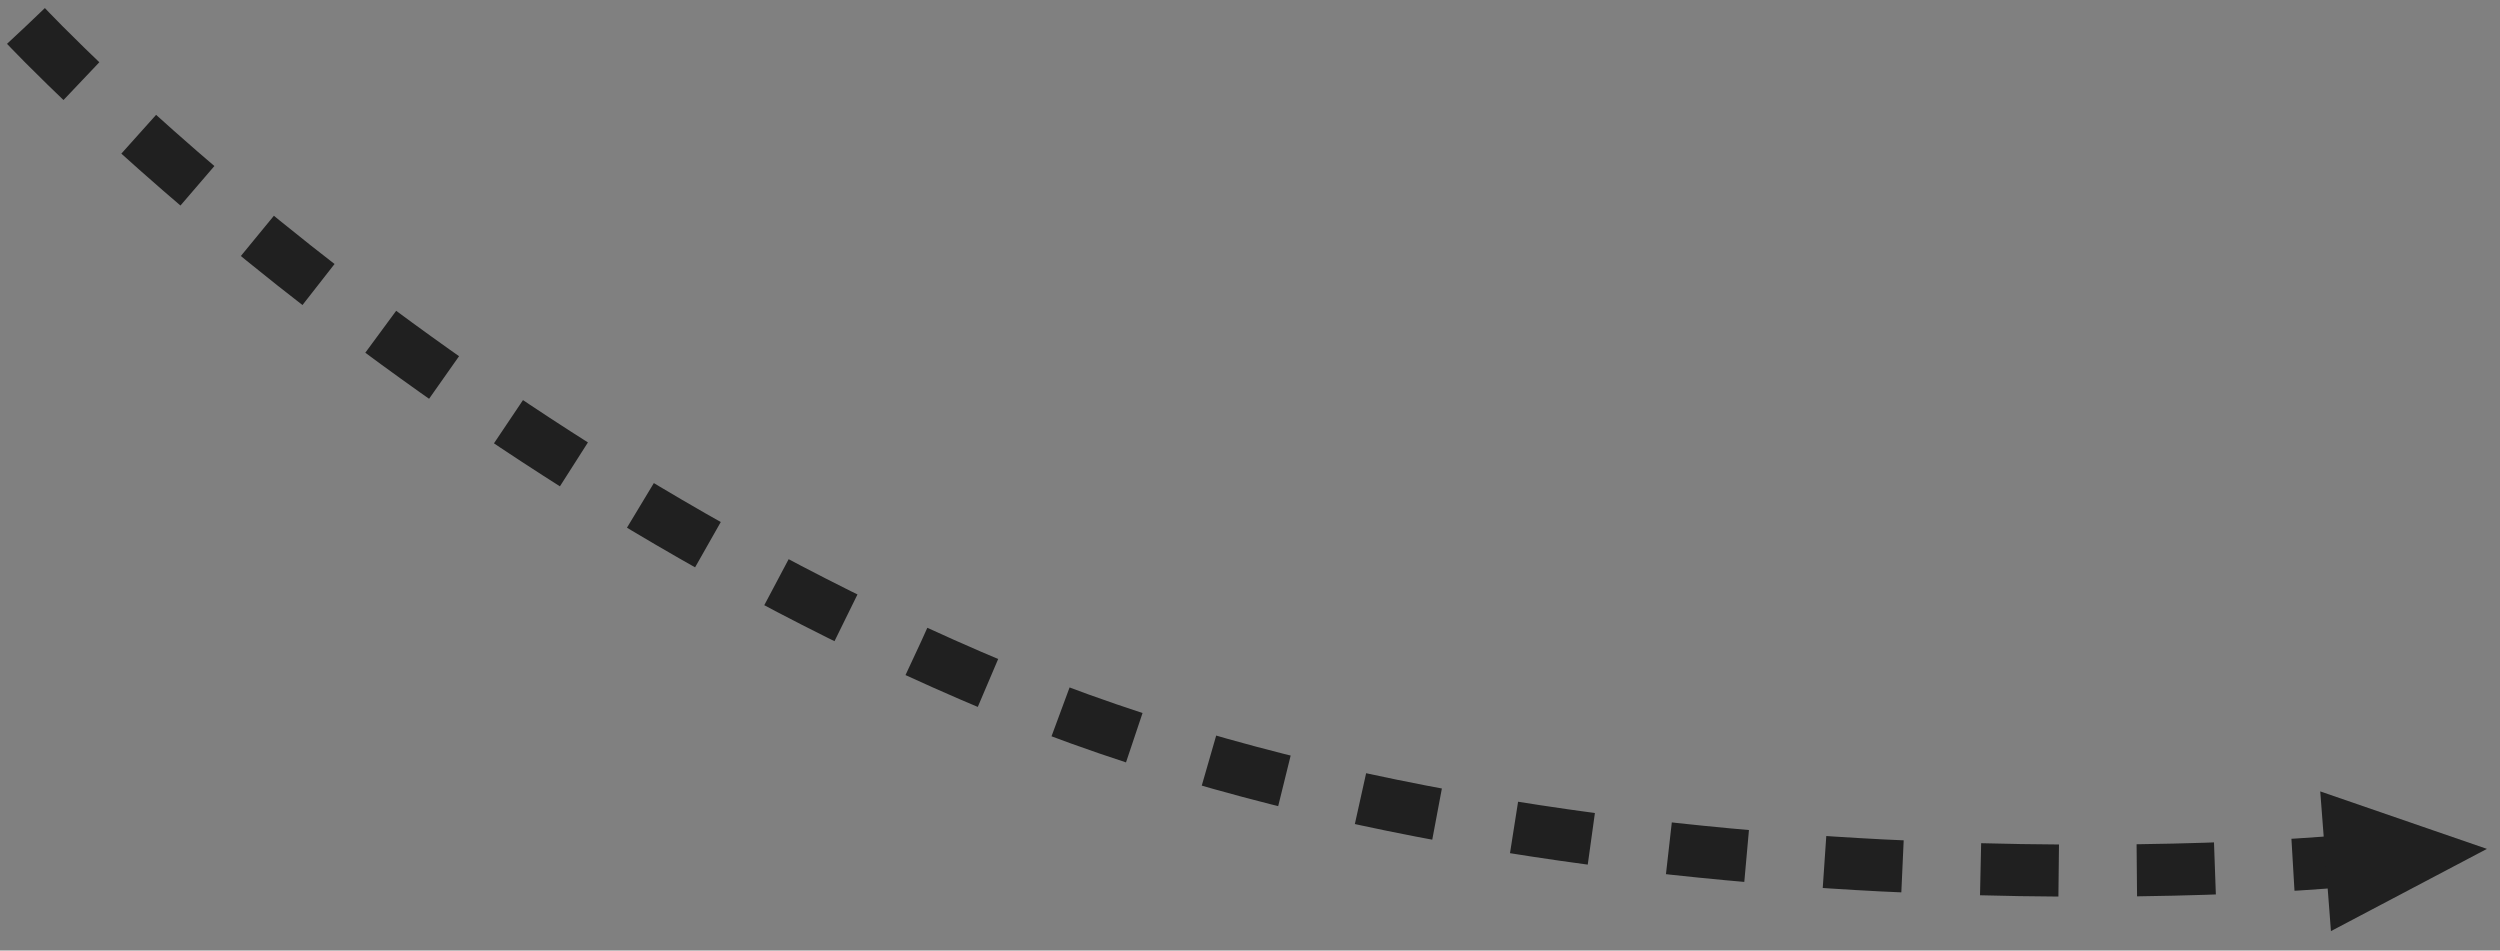 <?xml version="1.0" encoding="UTF-8"?> <svg xmlns="http://www.w3.org/2000/svg" width="192" height="73" viewBox="0 0 192 73" fill="none"><rect x="0" y="0" width="192" height="73" fill="#808080" stroke="none"/><path d="M2 2C2 2 32.031 34.102 76.56 52.742C121.089 71.382 179.08 66.205 179.08 66.205" stroke="#202020" stroke-width="4" stroke-dasharray="6 6"></path><path d="M180.421 63.663L185.977 65.579L180.778 68.32L180.421 63.663Z" fill="#FFFCFC" stroke="#202020" stroke-width="4"></path></svg> 